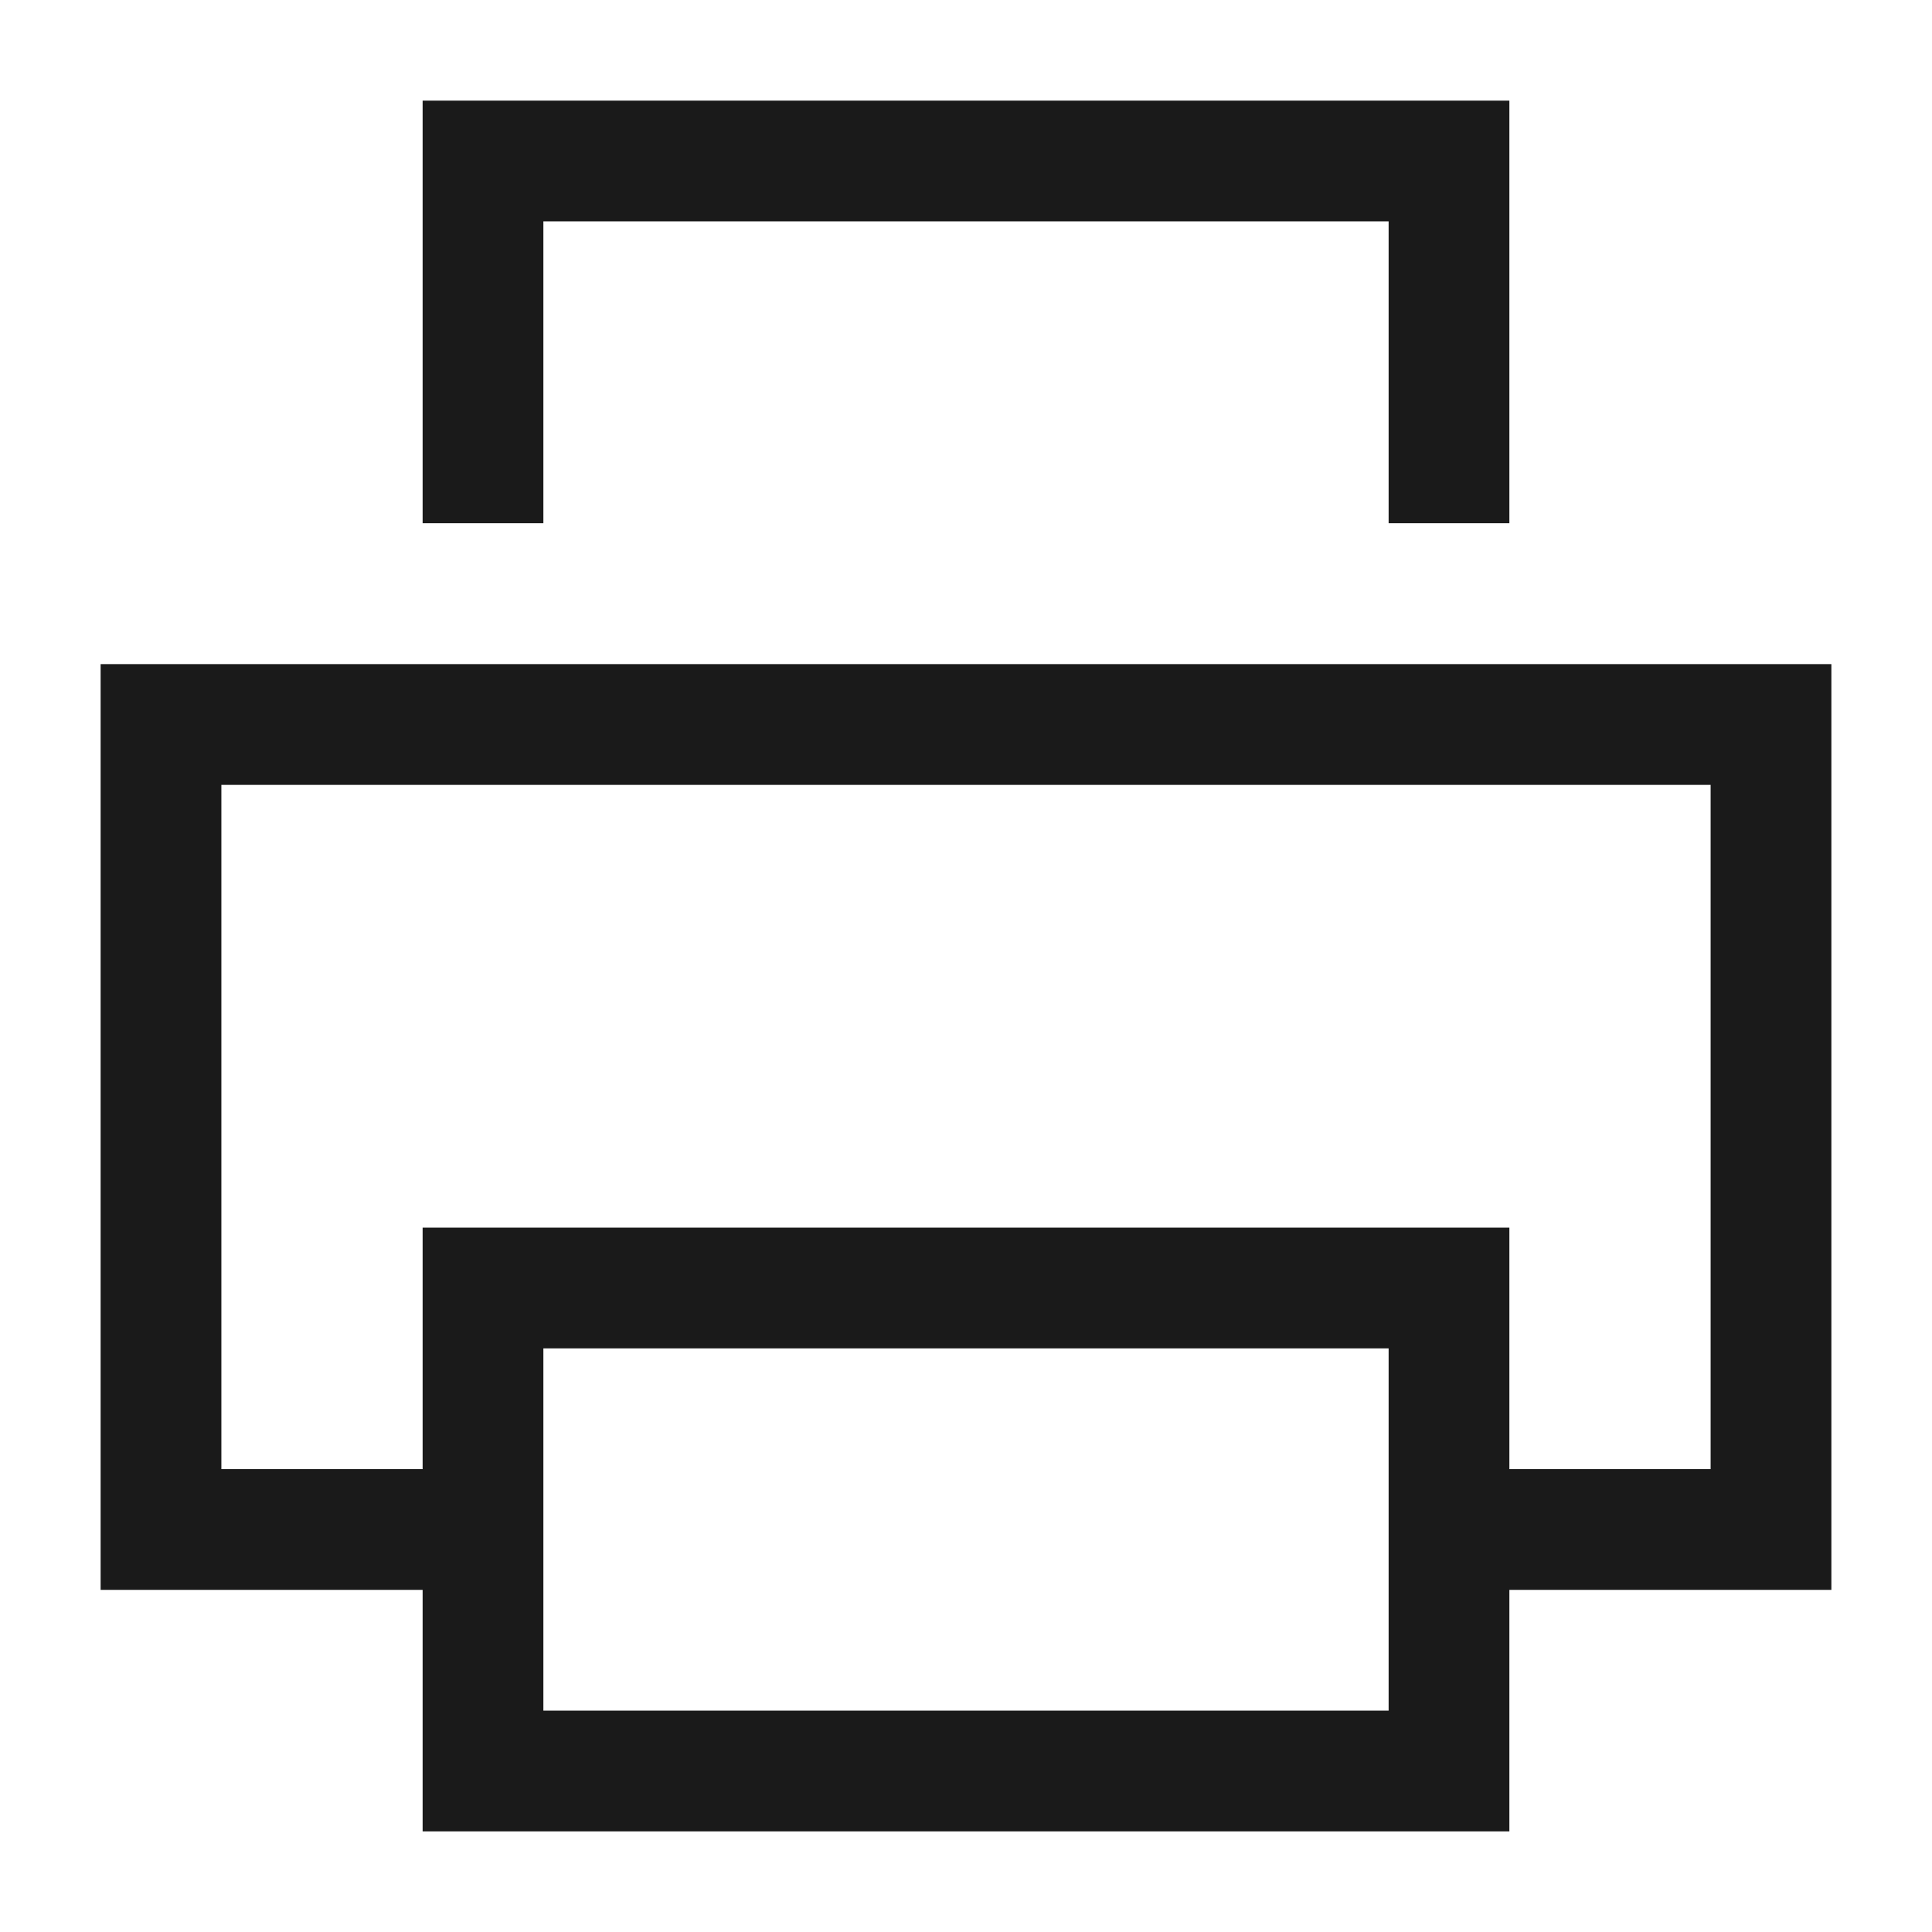 <?xml version="1.0" encoding="UTF-8"?>
<svg xmlns="http://www.w3.org/2000/svg" width="48" height="48" viewBox="0 0 48 48" fill="none">
  <path d="M12 38H4V18H44V38H36" stroke="#1A1A1A" stroke-width="3"></path>
  <path d="M12 32H36V44H12V32Z" stroke="#1A1A1A" stroke-width="3"></path>
  <path d="M36 13V4H12V13" stroke="#1A1A1A" stroke-width="3"></path>
</svg>
